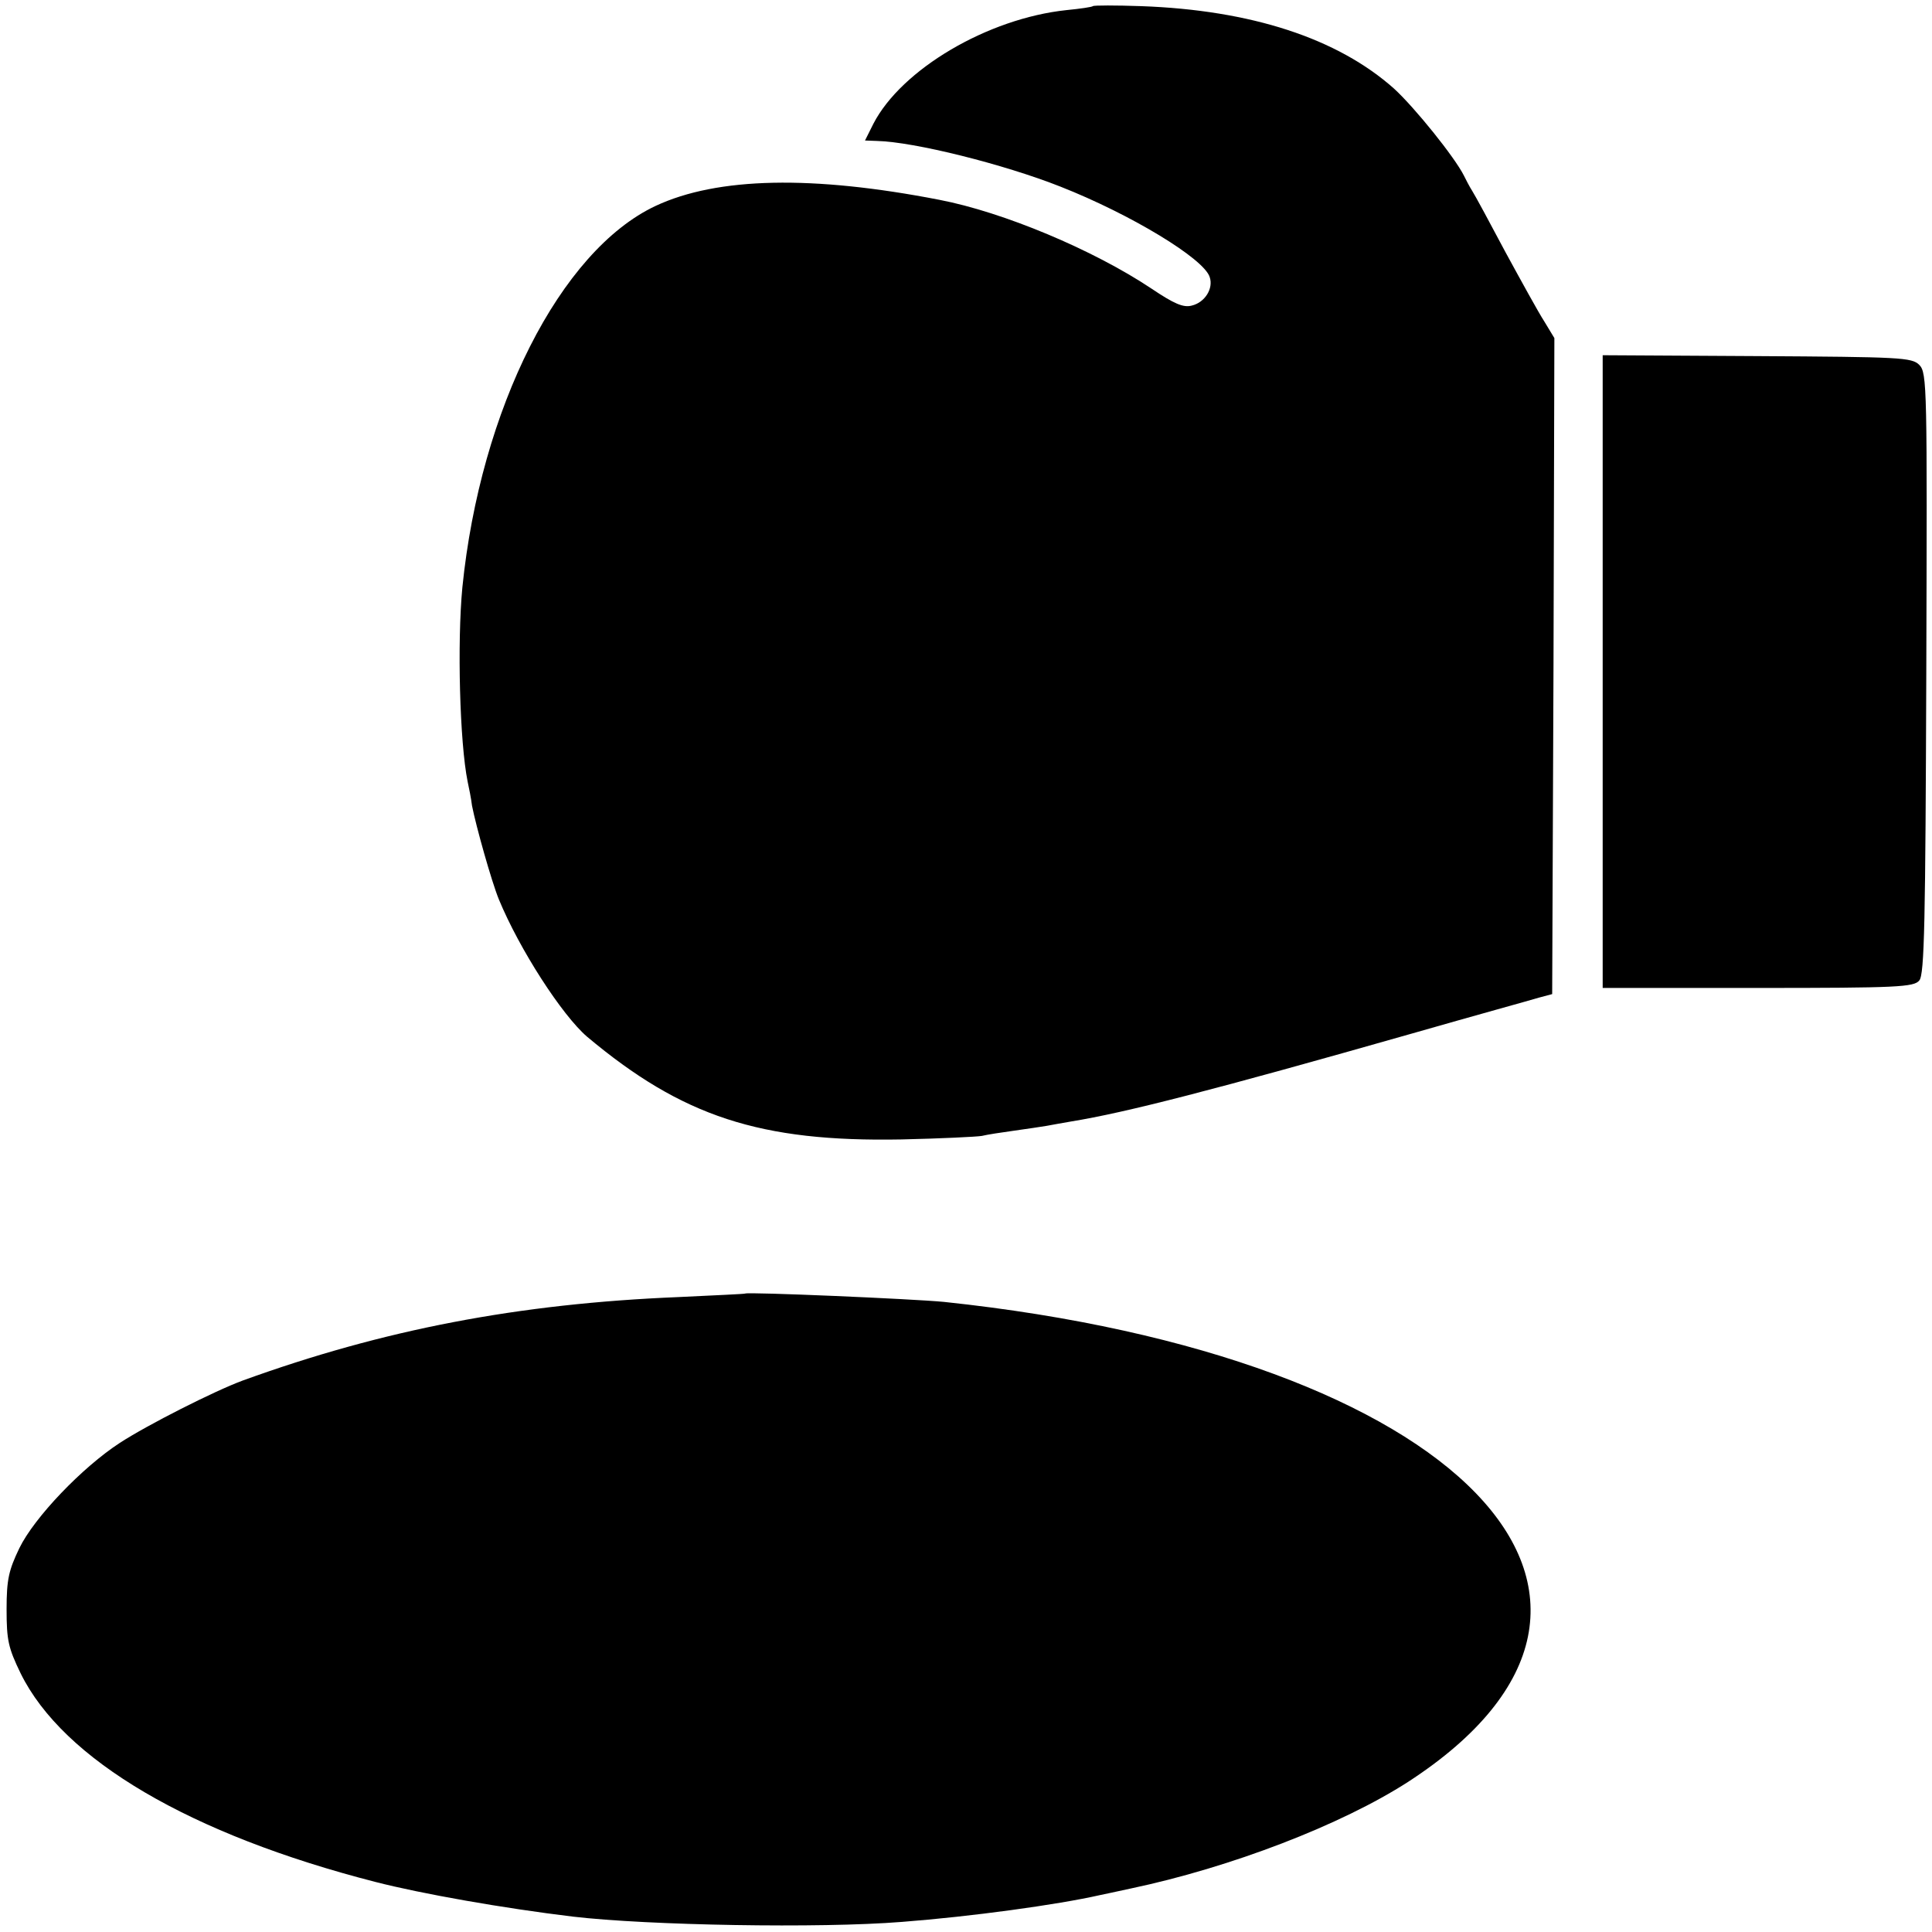 <?xml version="1.0" standalone="no"?>
<!DOCTYPE svg PUBLIC "-//W3C//DTD SVG 20010904//EN"
 "http://www.w3.org/TR/2001/REC-SVG-20010904/DTD/svg10.dtd">
<svg version="1.0" xmlns="http://www.w3.org/2000/svg"
 width="440pt" height="440pt" viewBox="0 0 440 440"
 preserveAspectRatio="xMidYMid meet">
<g transform="translate(0,440) scale(0.1,-0.1)"
fill="#000000" stroke="none">
<path d="M2489 4386 c-2 -2 -29 -6 -60 -9 -180 -19 -376 -135 -440 -259 l-19
-38 27 -1 c85 -2 289 -53 418 -104 160 -63 327 -164 340 -206 9 -26 -11 -58
-41 -65 -19 -5 -40 4 -92 39 -132 88 -337 174 -483 202 -288 56 -505 52 -646
-14 -217 -102 -399 -462 -440 -869 -12 -126 -6 -353 12 -442 3 -14 8 -38 10
-55 9 -46 44 -171 61 -213 47 -114 144 -264 201 -313 217 -182 394 -240 716
-234 89 2 171 6 183 8 12 3 45 8 74 12 29 4 62 9 74 11 12 2 37 7 56 10 123
20 322 71 775 200 143 41 274 77 290 82 l30 8 3 747 2 747 -23 38 c-13 20 -52
91 -88 157 -35 66 -69 129 -76 140 -7 11 -15 27 -19 35 -21 42 -112 155 -159
198 -129 115 -326 179 -576 188 -58 2 -108 2 -110 0z"/>
<path d="M3650 2870 l0 -720 354 0 c317 0 355 2 367 17 12 13 14 137 16 700 2
651 2 684 -16 702 -17 17 -43 18 -370 20 l-351 2 0 -721z"/>
<path d="M1697 1454 c-1 -1 -69 -4 -152 -8 -365 -15 -672 -74 -992 -190 -65
-24 -217 -101 -280 -142 -86 -56 -195 -170 -229 -240 -24 -50 -29 -71 -29
-139 0 -71 4 -88 32 -146 97 -197 387 -367 808 -475 105 -27 292 -60 450 -79
171 -20 562 -27 749 -12 157 12 354 39 451 61 6 1 37 8 70 15 228 48 480 145
632 243 647 420 116 969 -1057 1093 -73 7 -447 23 -453 19z"/>
</g>
</svg>
